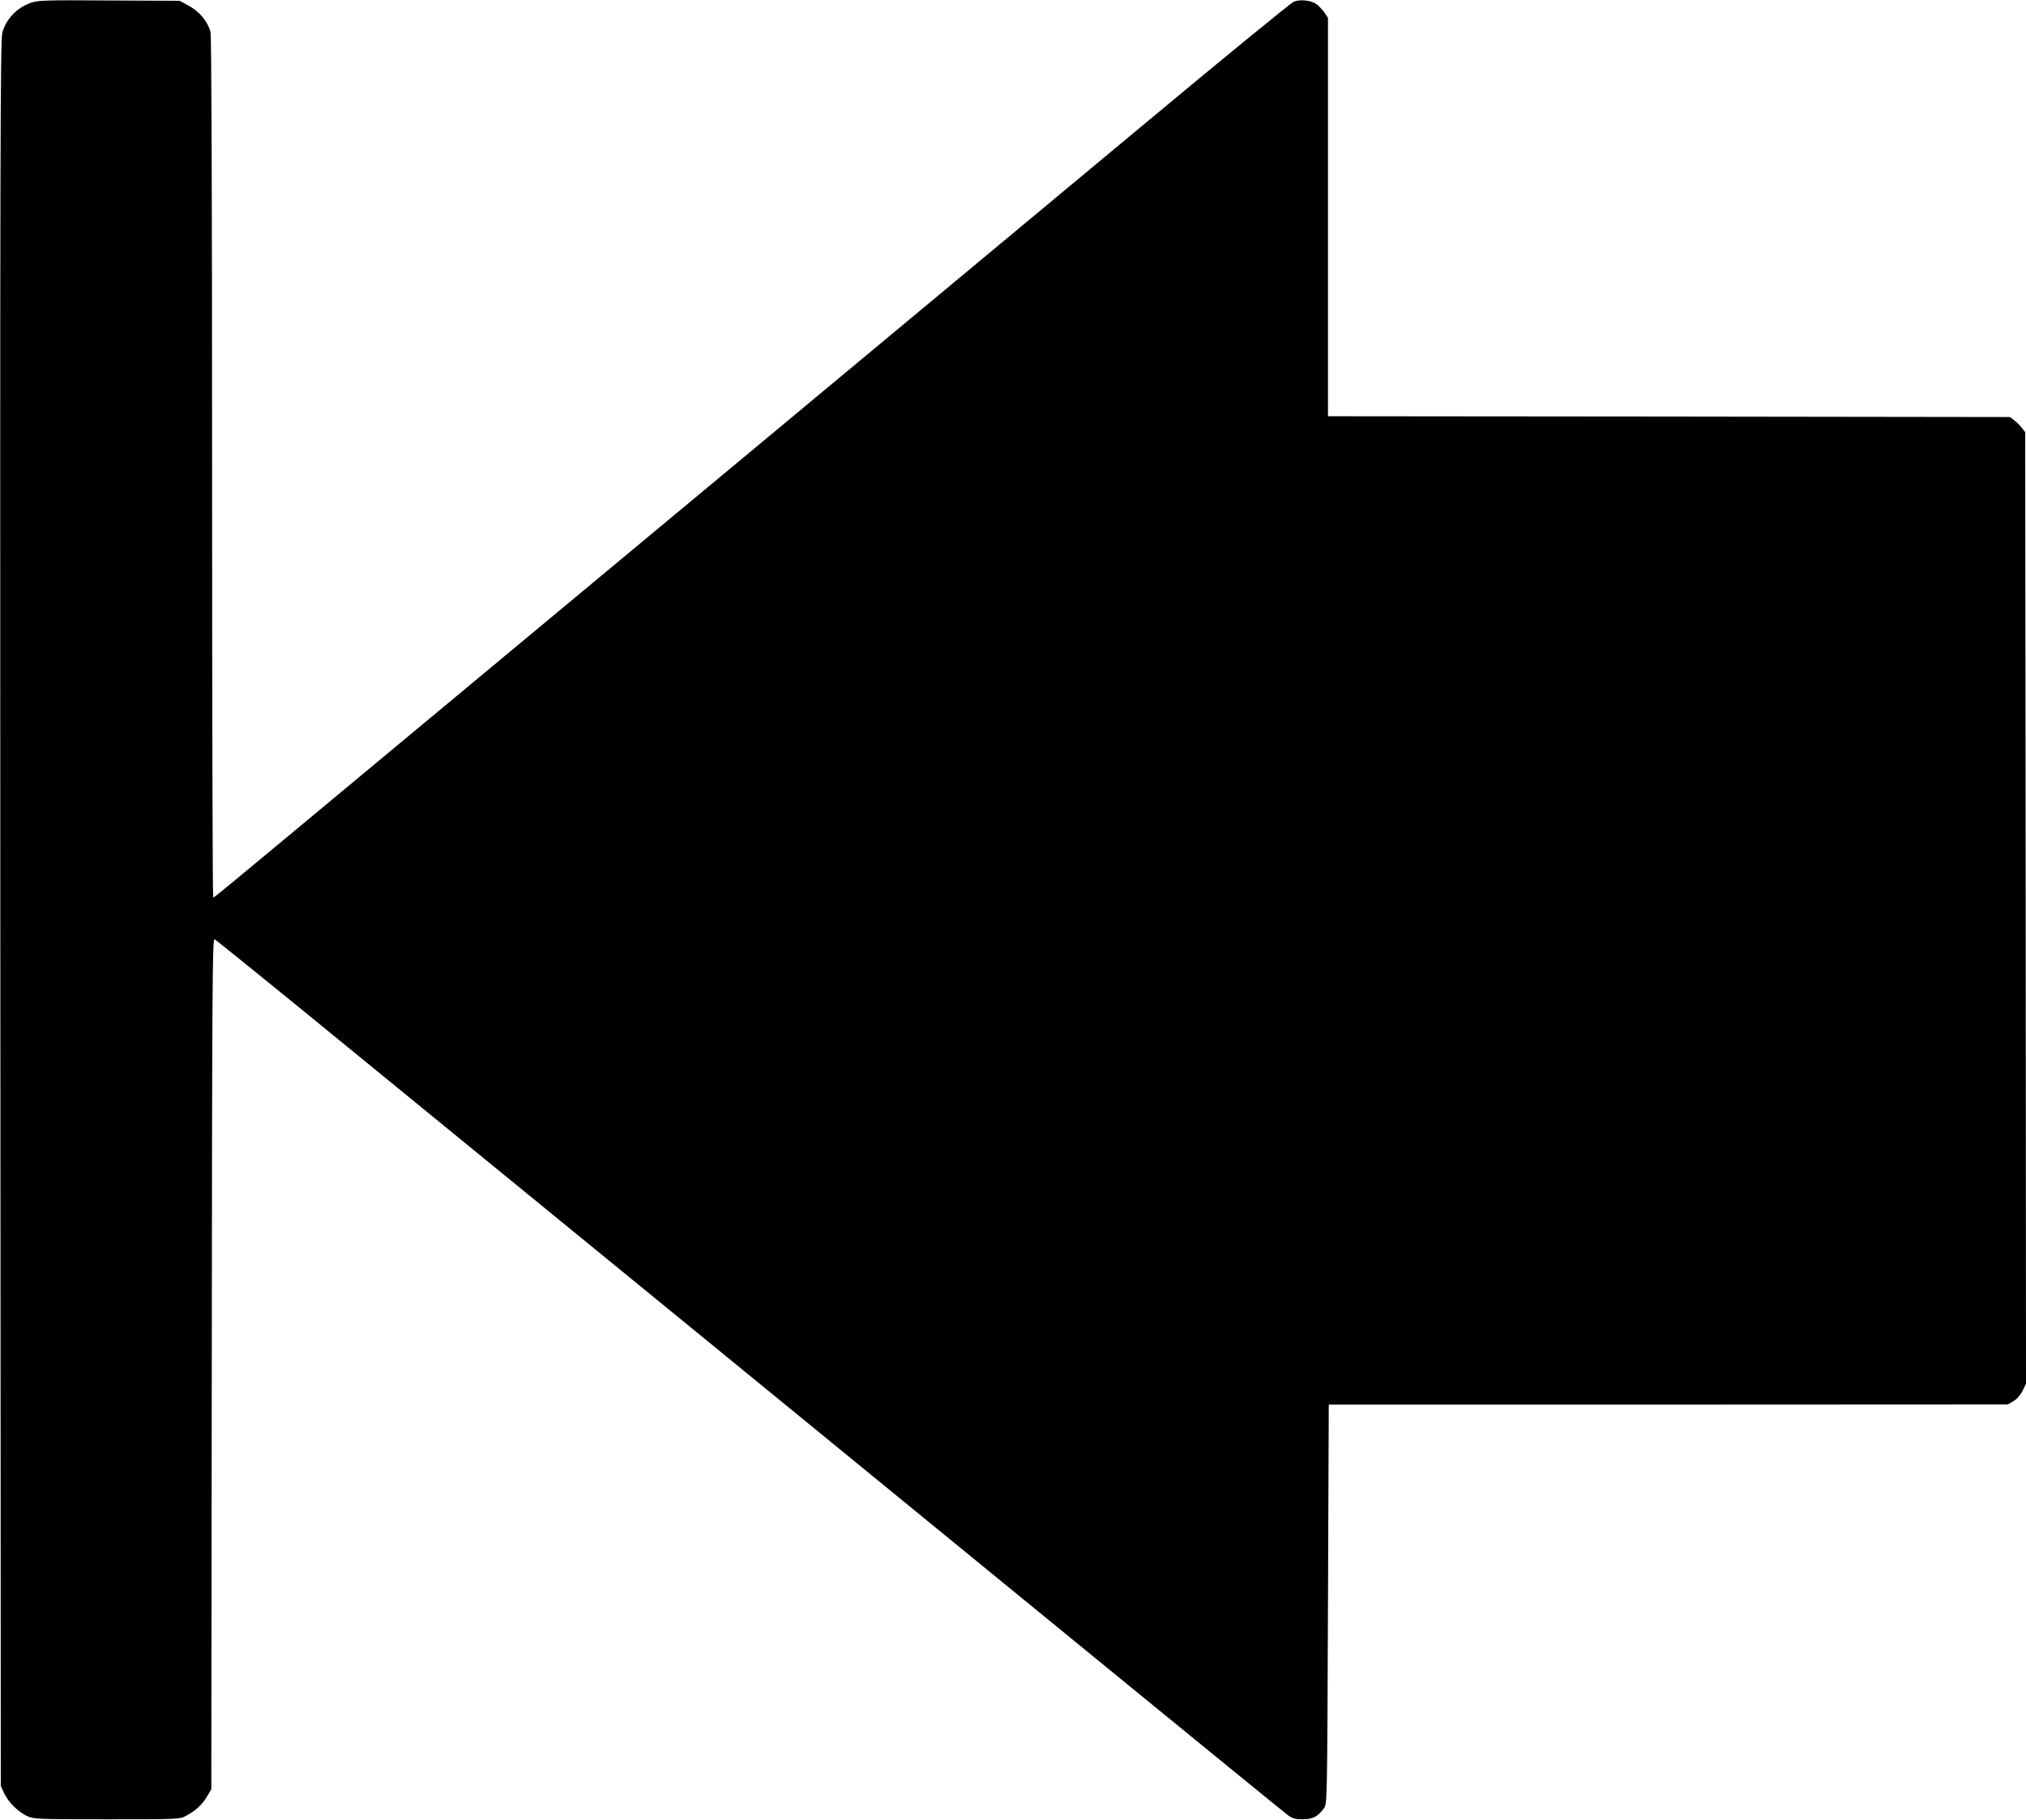 <?xml version="1.0" standalone="no"?>
<!DOCTYPE svg PUBLIC "-//W3C//DTD SVG 20010904//EN"
 "http://www.w3.org/TR/2001/REC-SVG-20010904/DTD/svg10.dtd">
<svg version="1.0" xmlns="http://www.w3.org/2000/svg"
 width="1280pt" height="1150pt" viewBox="0 0 1280 1150"
 preserveAspectRatio="xMidYMid meet">
<g transform="translate(0,1150) scale(0.1,-0.1)"
fill="#000000" stroke="none">
<path d="M194 11482 c-87 -31 -154 -100 -179 -187 -13 -44 -15 -732 -13 -5565
l3 -5515 21 -45 c27 -57 87 -117 144 -144 44 -20 58 -21 505 -21 455 0 460 0
501 22 61 33 101 70 132 122 l27 46 3 2689 c2 2350 4 2687 17 2682 8 -3 434
-348 947 -768 1227 -1002 3409 -2786 4738 -3873 586 -479 1080 -882 1098 -895
27 -20 46 -25 92 -25 63 0 95 16 134 69 21 27 21 34 26 1289 l5 1262 2145 0
2145 1 37 22 c22 13 45 40 57 66 l21 43 -2 3006 -3 3006 -21 27 c-11 15 -33
37 -48 48 l-27 21 -2155 3 -2154 2 0 1259 0 1258 -22 33 c-13 18 -35 42 -49
53 -35 25 -105 33 -146 16 -17 -8 -427 -342 -909 -744 -945 -787 -1652 -1374
-2489 -2071 -1405 -1168 -1786 -1485 -2500 -2079 -934 -777 -920 -765 -928
-765 -4 0 -7 1223 -7 2718 0 1709 -4 2730 -10 2751 -20 69 -72 131 -145 169
l-50 27 -445 2 c-405 3 -450 1 -496 -15z"/>
</g>
</svg>
